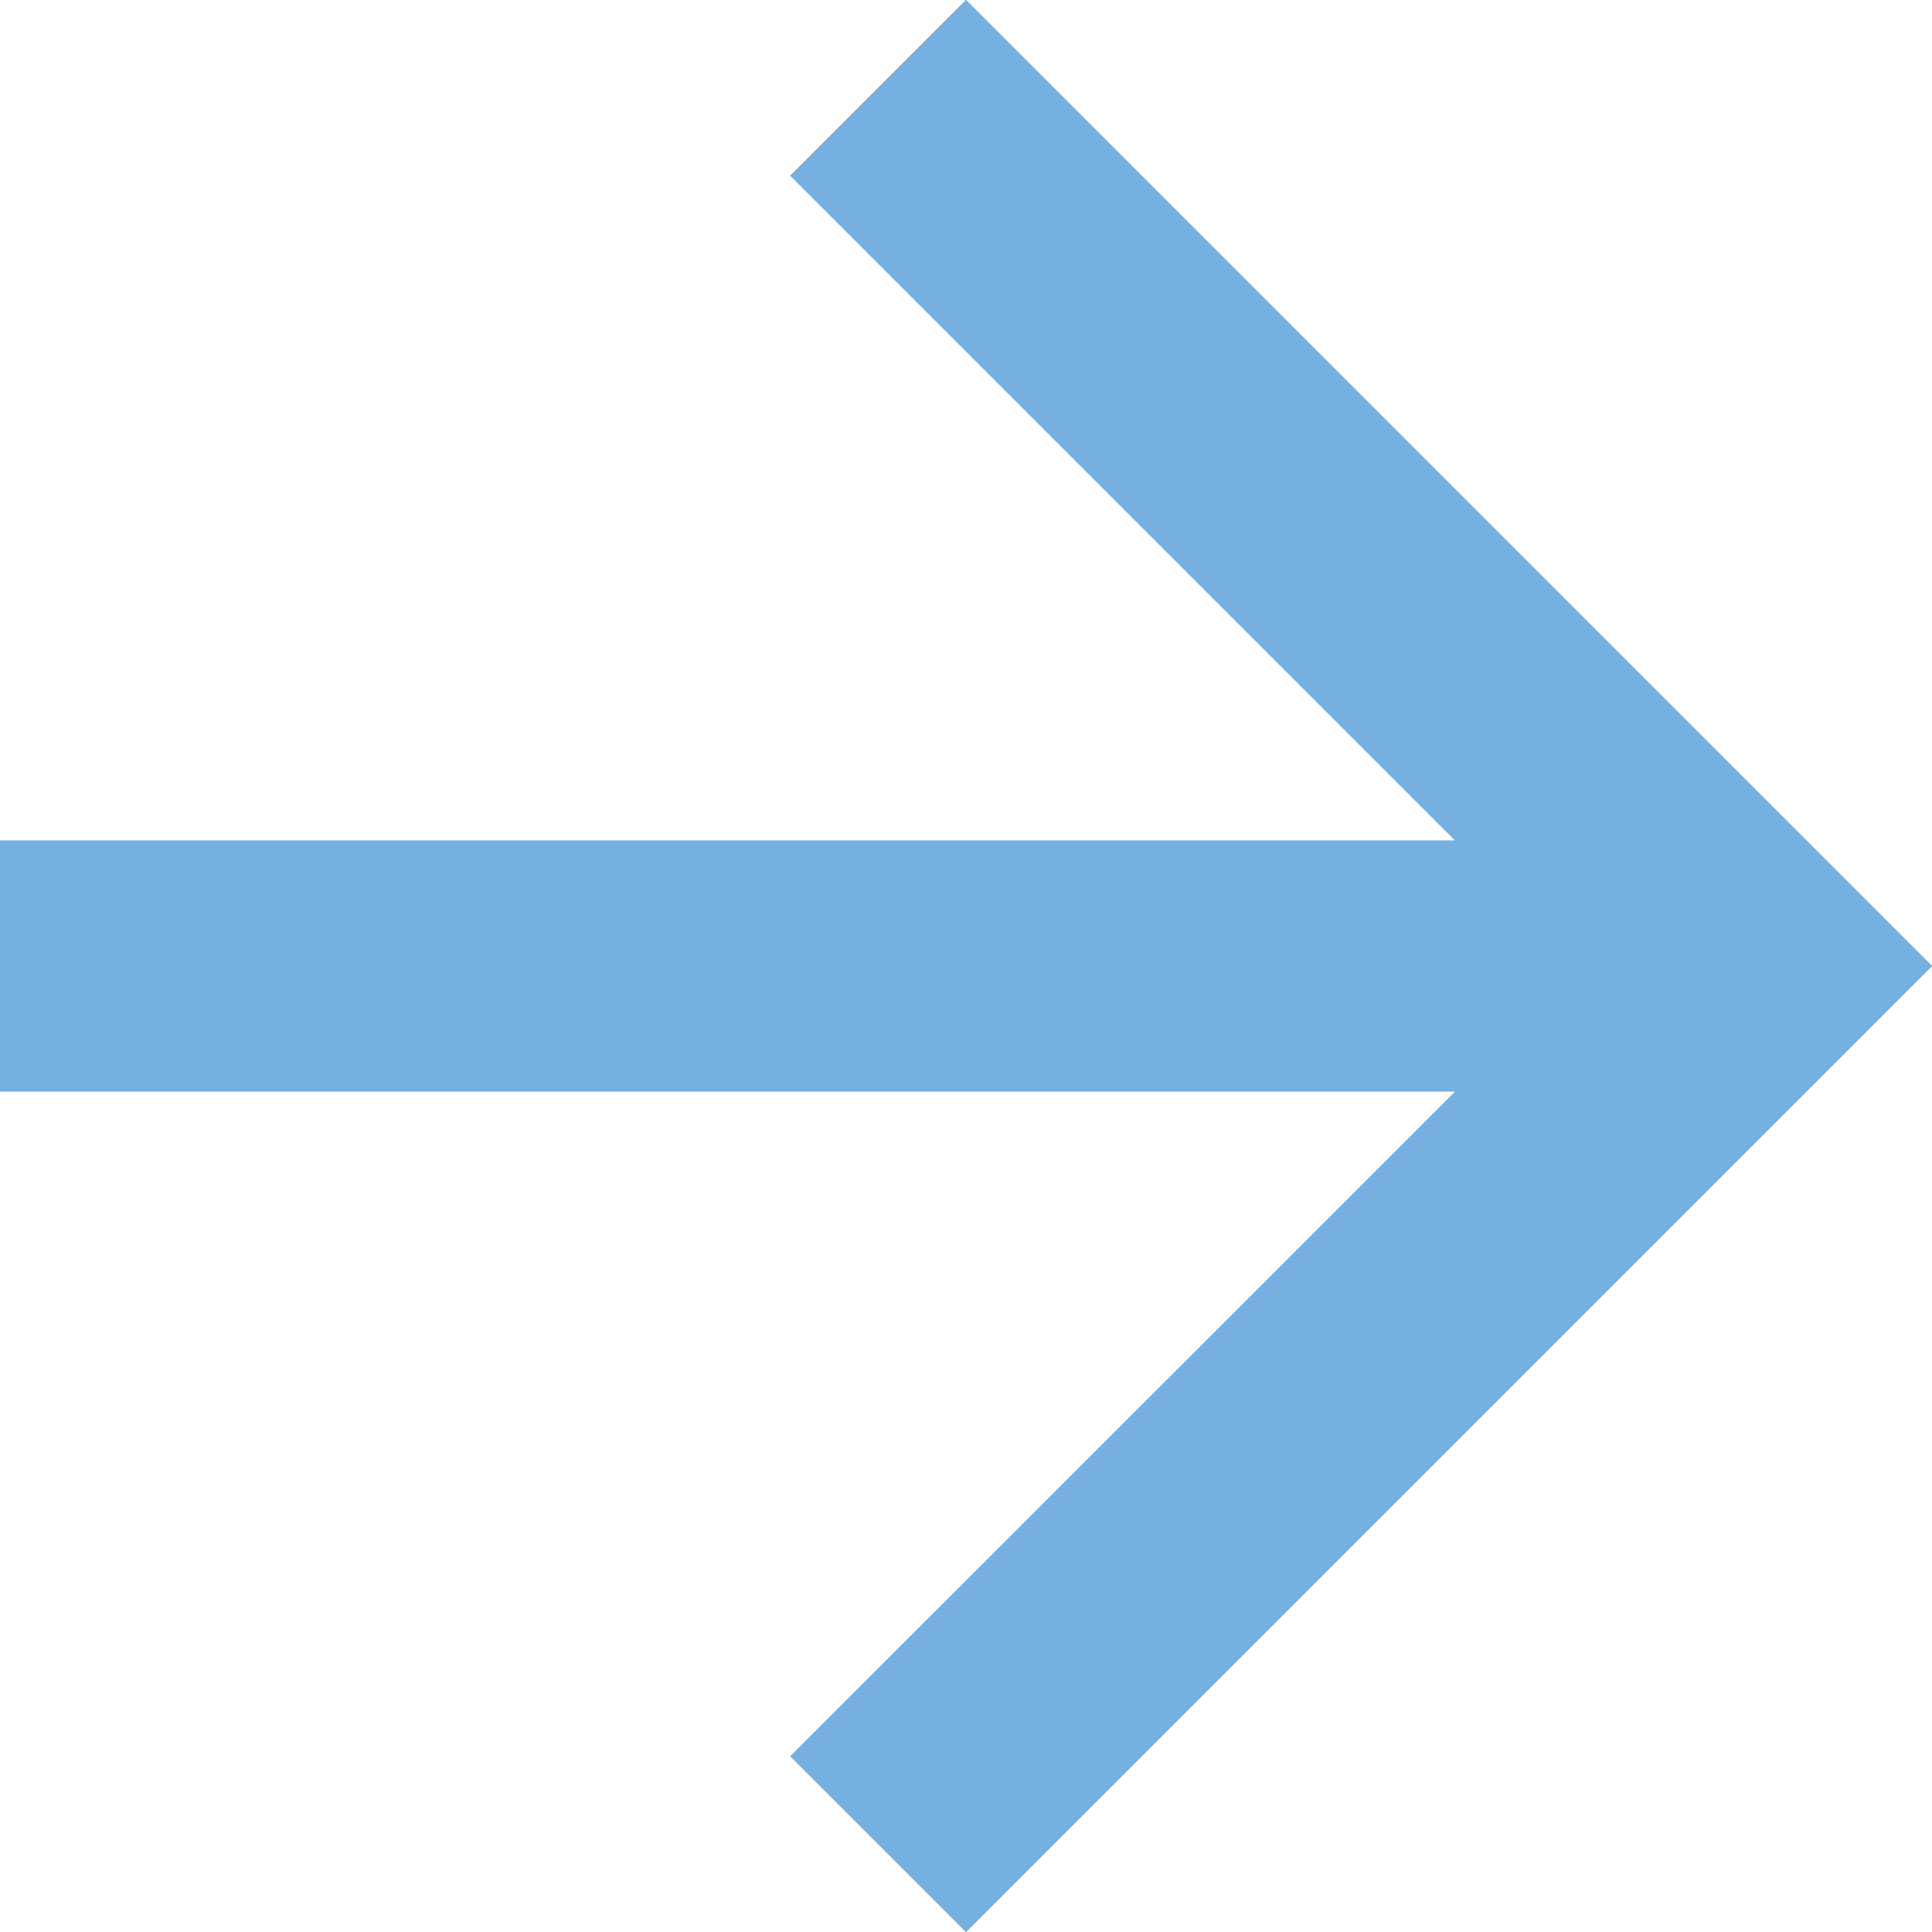 <?xml version="1.0" encoding="UTF-8"?> <svg xmlns="http://www.w3.org/2000/svg" id="Arrow_Right" data-name="Arrow Right" width="16" height="16" viewBox="0 0 16 16"><path id="Path_10" data-name="Path 10" d="M8,0,6.545,1.455l5.506,5.506H0V9.039H12.052L6.545,14.545,8,16l8-8Z" fill="#76b0e0"></path><path id="Path_205" data-name="Path 205" d="M8,0,6.545,1.455l5.506,5.506H0V9.039H12.052L6.545,14.545,8,16l8-8Z" fill="#76b0e0"></path></svg> 